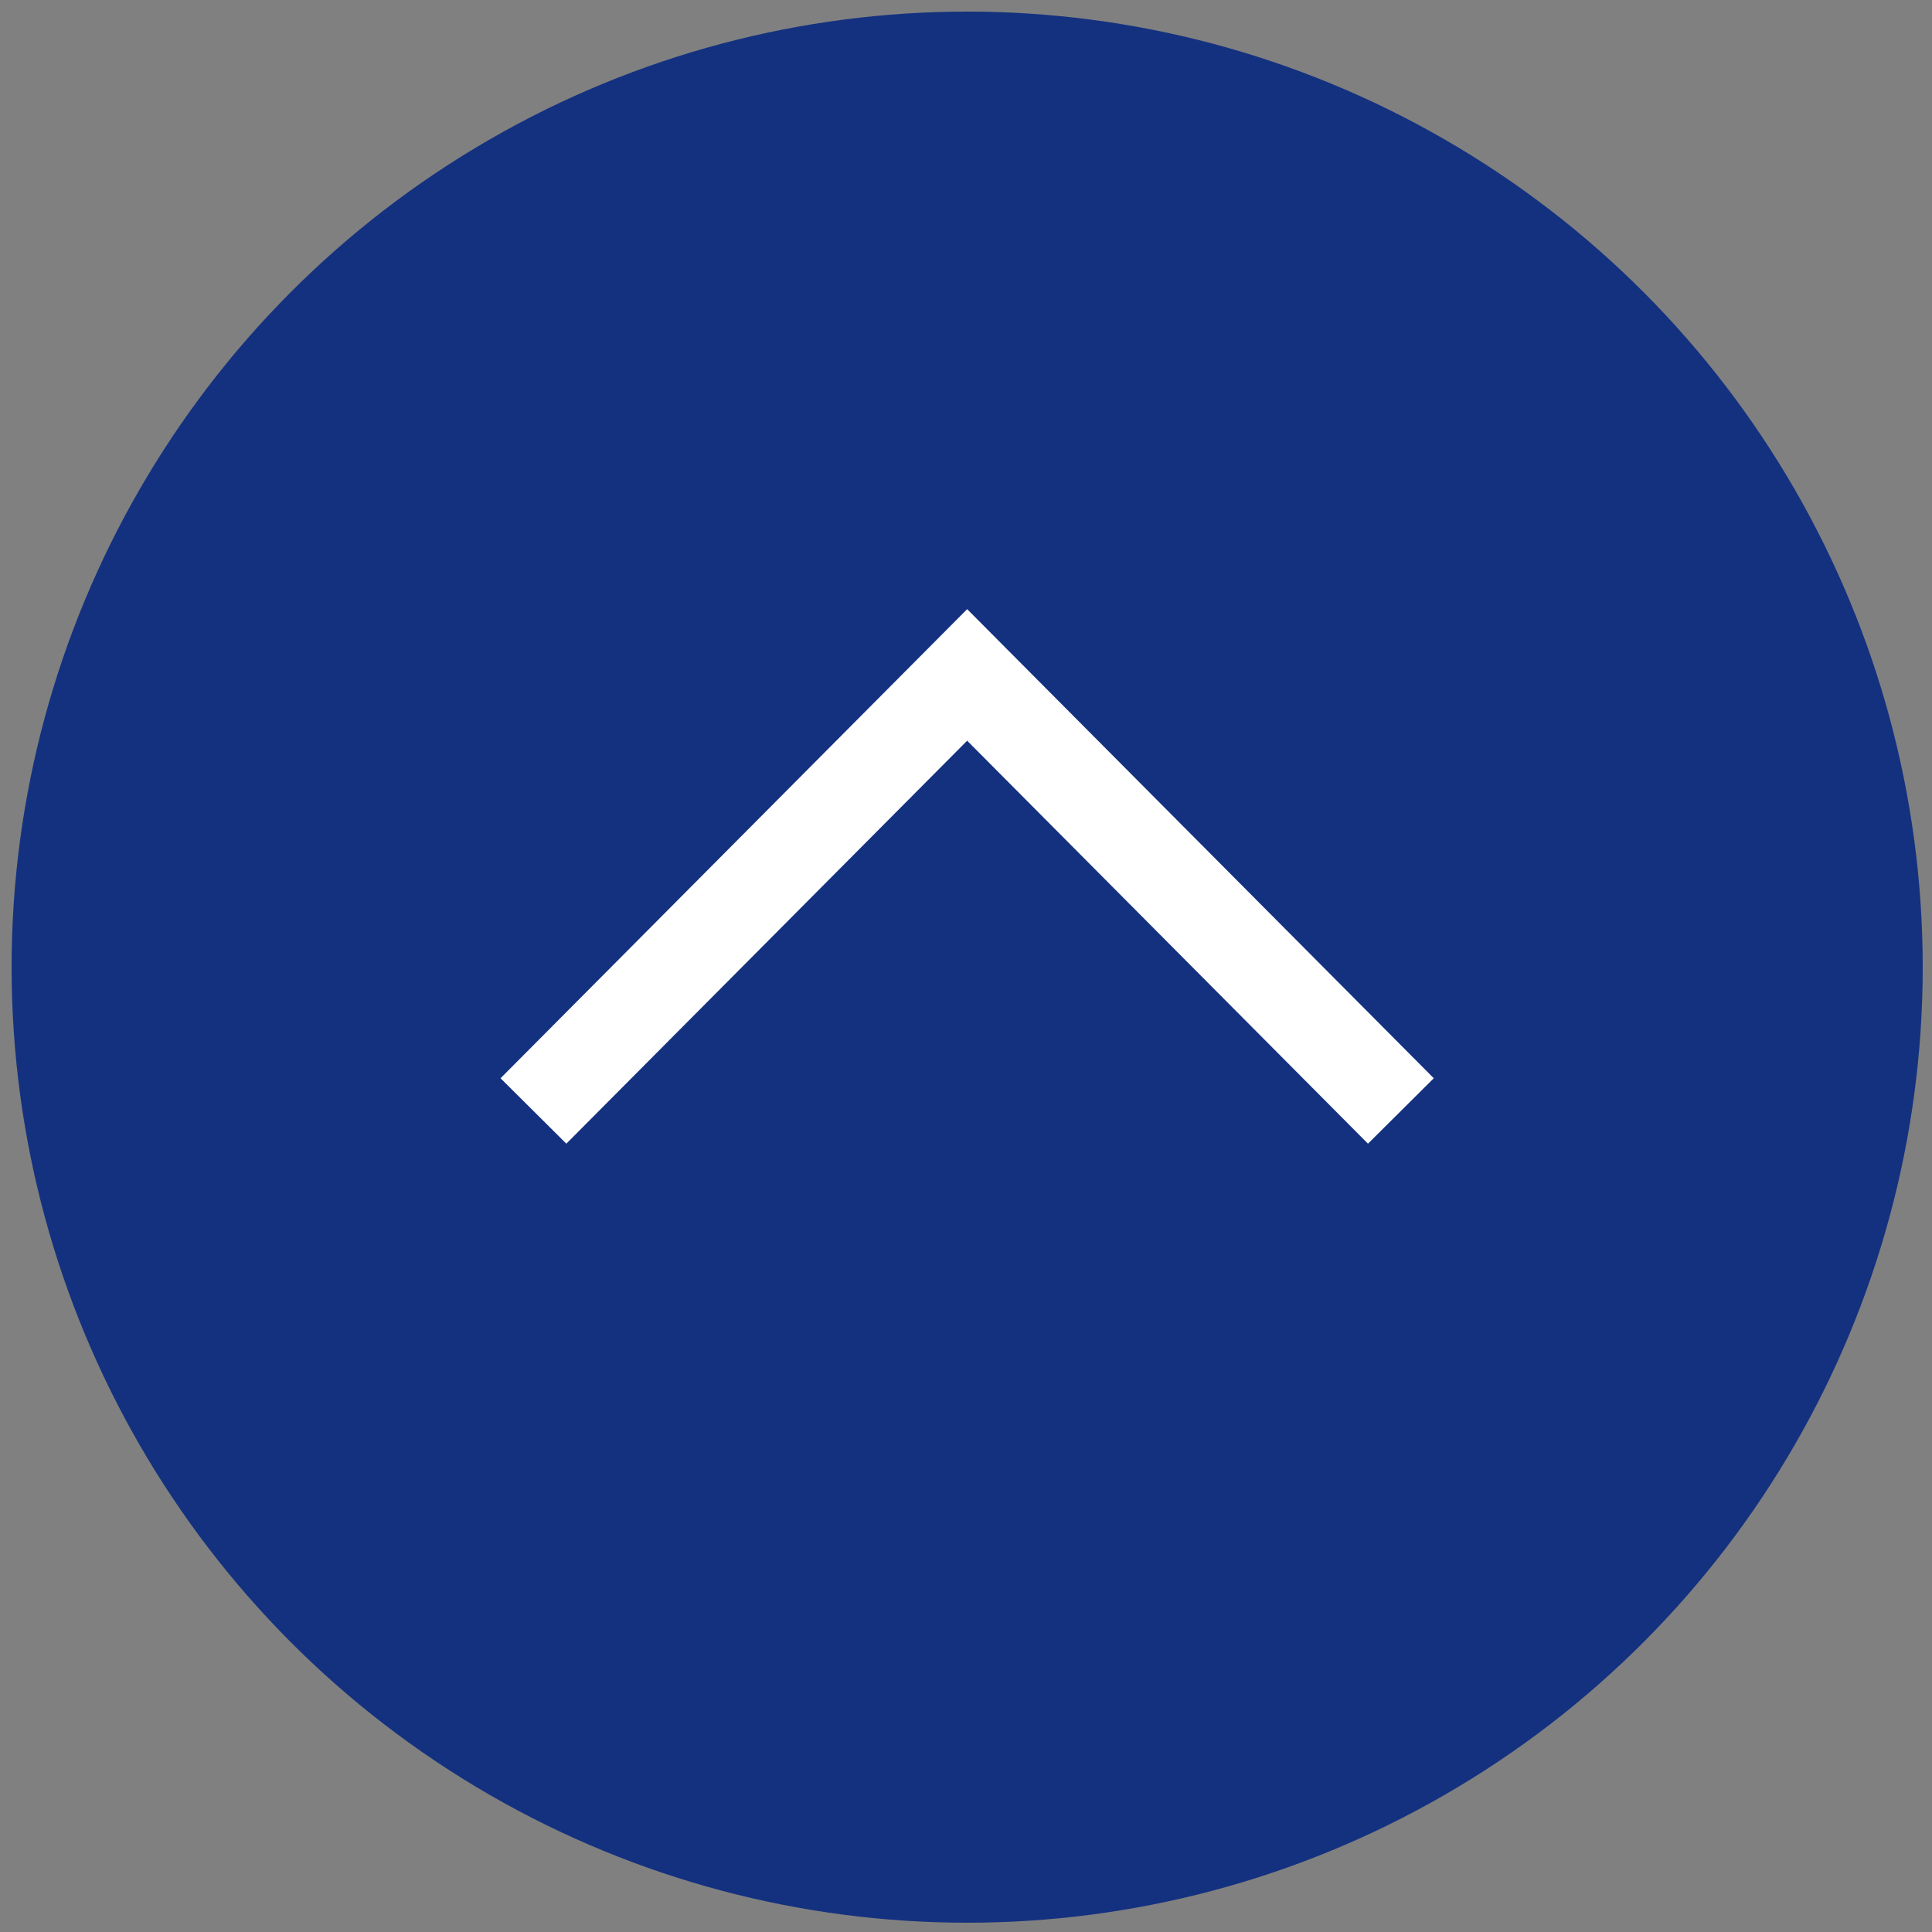 <?xml version="1.0" encoding="UTF-8"?>
<svg id="_レイヤー_1" data-name="レイヤー_1" xmlns="http://www.w3.org/2000/svg" version="1.1" viewBox="0 0 83.3 83.3">
  <rect x="0" y="0" width="83.3" height="83.3" fill="#808080" stroke="none"/>
  <!-- Generator: Adobe Illustrator 29.0.1, SVG Export Plug-In . SVG Version: 2.1.0 Build 192)  -->
  <defs>
    <style>
      .st0 {
        fill: #143180;
      }

      .st1 {
        fill: none;
        stroke: #fff;
        stroke-miterlimit: 10;
        stroke-width: 4px;
      }
    </style>
  </defs>
  <g id="_レイヤー_2">
    <g id="_文字">
      <circle class="st0" cx="41.7" cy="41.7" r="41.2"/>
      <polyline class="st1" points="23 47.9 41.7 29.1 60.4 47.9"/>
    </g>
  </g>
</svg>